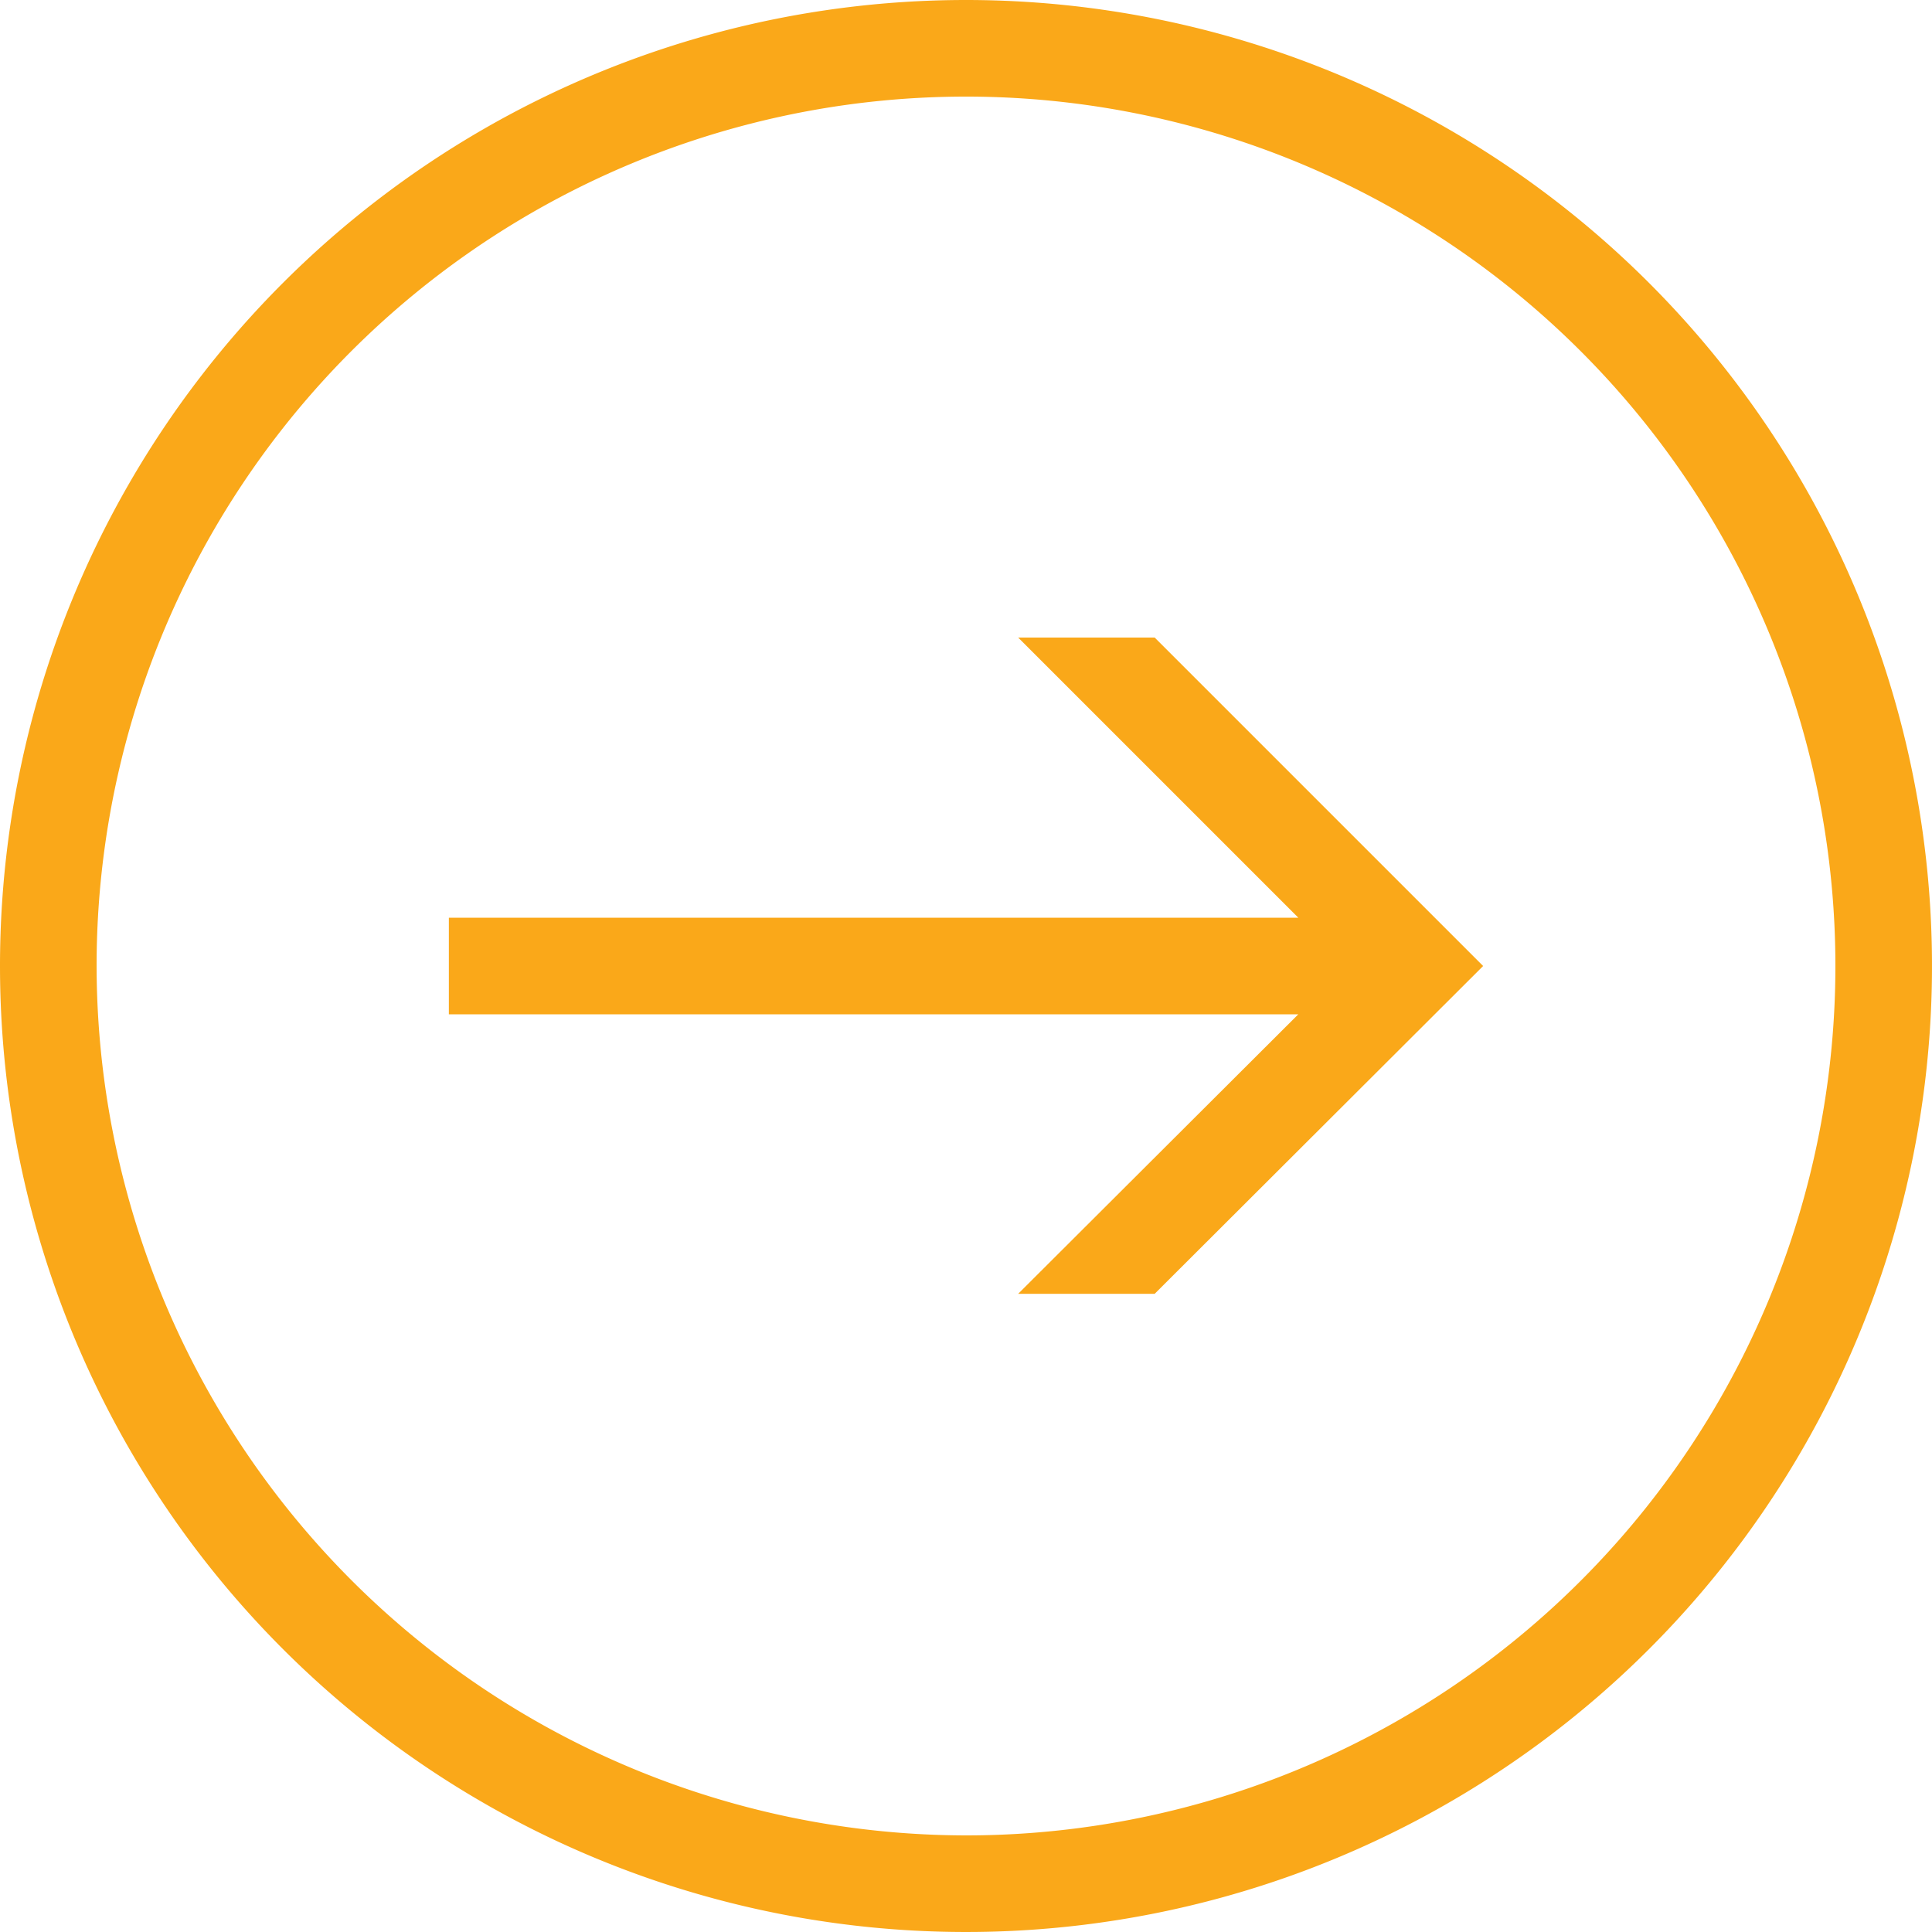 <svg xmlns="http://www.w3.org/2000/svg" viewBox="0 0 30 30"><defs><style>.cls-1{fill:#faa819;}</style></defs><title>Fichier 9</title><g id="Calque_2" data-name="Calque 2"><g id="Calque_1-2" data-name="Calque 1"><polygon class="cls-1" points="20.16 14.25 6.97 14.25 6.97 15.75 20.16 15.75 15.81 20.09 17.93 20.09 23.03 15 17.93 9.9 15.81 9.9 20.16 14.25"/><path class="cls-1" d="M0,15A15,15,0,1,0,15,0,15,15,0,0,0,0,15m1.5,0A13.5,13.5,0,1,1,15,28.5,13.52,13.52,0,0,1,1.5,15"/></g></g></svg>
